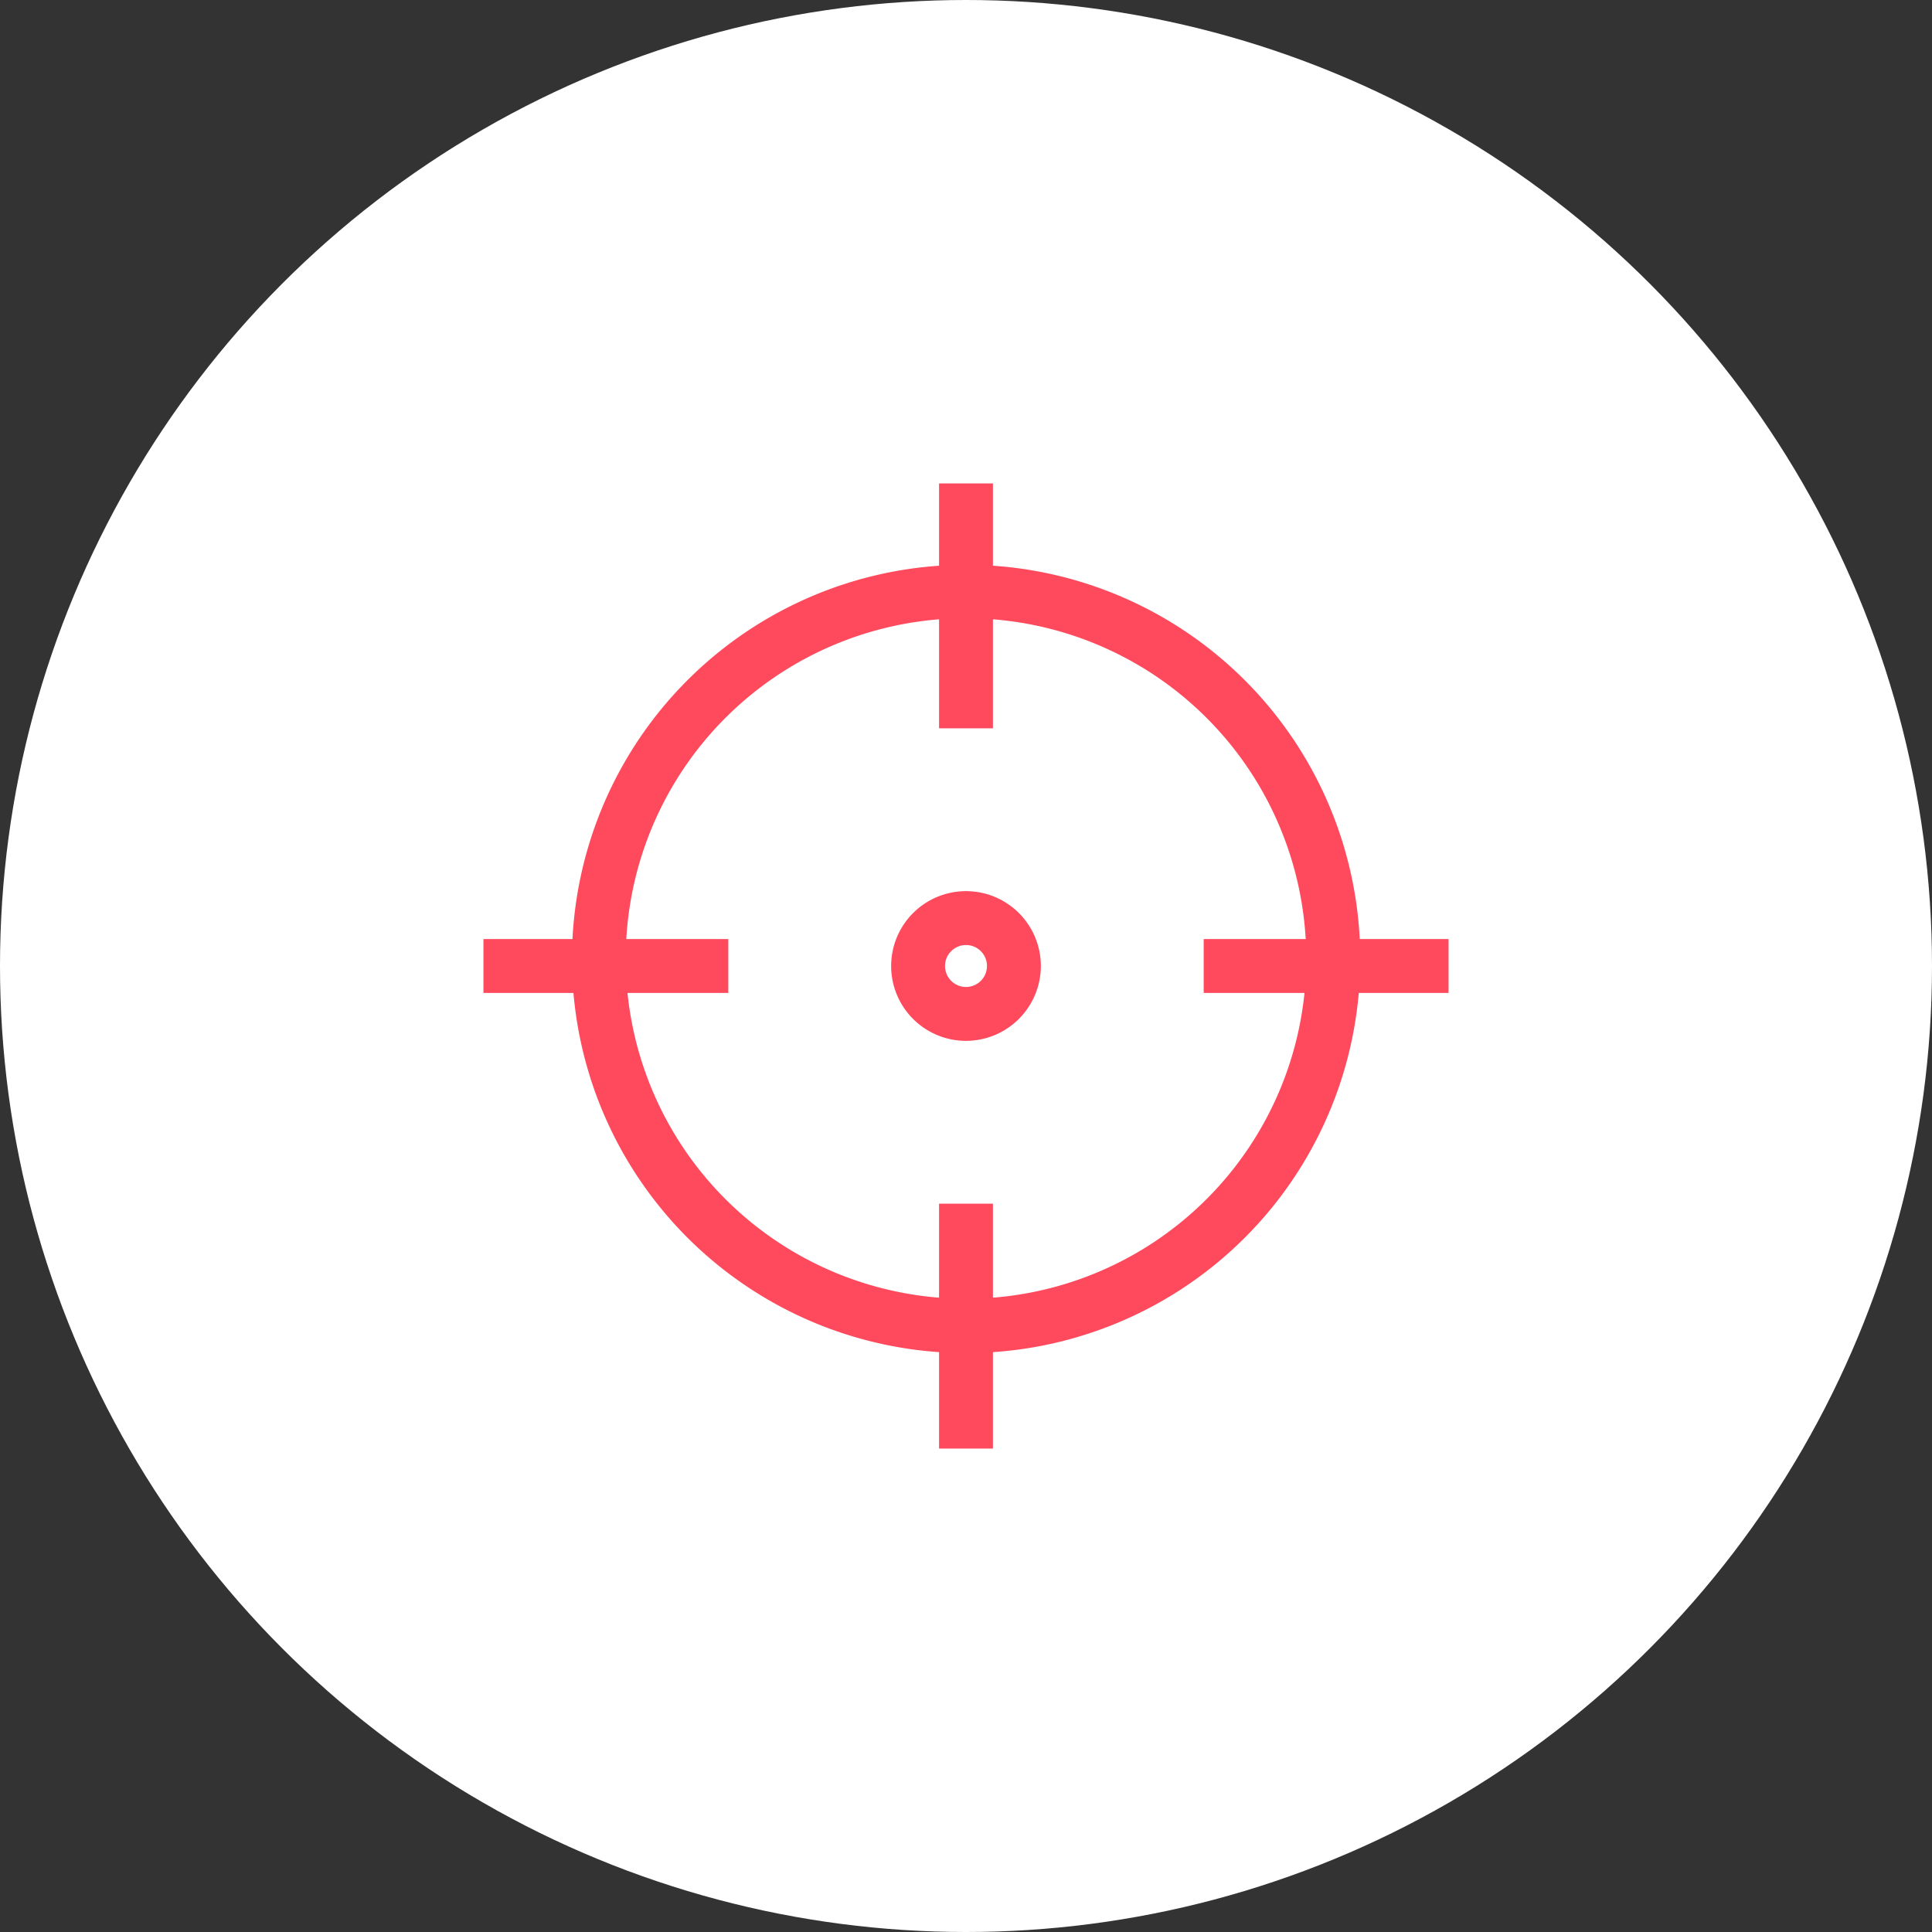 <svg xmlns="http://www.w3.org/2000/svg" viewBox="0 0 175 175"><rect x="0" y="0" width="175" height="175" fill="#333333" stroke="none"/><defs><style>.cls-1{fill:#fff;}.cls-2{fill:#ff495c;}</style></defs><title>IndoorPositioning</title><g id="Layer_2" data-name="Layer 2"><g id="art"><circle class="cls-1" cx="87.5" cy="87.5" r="87.5"/><g id="Group_513" data-name="Group 513"><g id="Group_511" data-name="Group 511"><path id="Path_1298" data-name="Path 1298" class="cls-2" d="M87.5,122.56a35.7,35.7,0,1,1,35.71-35.7A35.69,35.69,0,0,1,87.5,122.56ZM87.5,56a30.82,30.82,0,1,0,30.82,30.82A30.82,30.82,0,0,0,87.5,56Z"/><path id="Path_1299" data-name="Path 1299" class="cls-2" d="M87.5,94.28a6.78,6.78,0,1,1,6.78-6.78A6.79,6.79,0,0,1,87.5,94.28Zm0-8.68a1.9,1.9,0,1,0,1.9,1.9h0A1.9,1.9,0,0,0,87.5,85.6Z"/><rect id="Rectangle_864" data-name="Rectangle 864" class="cls-2" x="85.06" y="43.79" width="4.88" height="22.18"/><rect id="Rectangle_865" data-name="Rectangle 865" class="cls-2" x="85.06" y="109.03" width="4.88" height="22.18"/><rect id="Rectangle_866" data-name="Rectangle 866" class="cls-2" x="109.03" y="85.06" width="22.18" height="4.88"/><rect id="Rectangle_867" data-name="Rectangle 867" class="cls-2" x="43.79" y="85.06" width="22.18" height="4.88"/></g></g></g></g></svg>